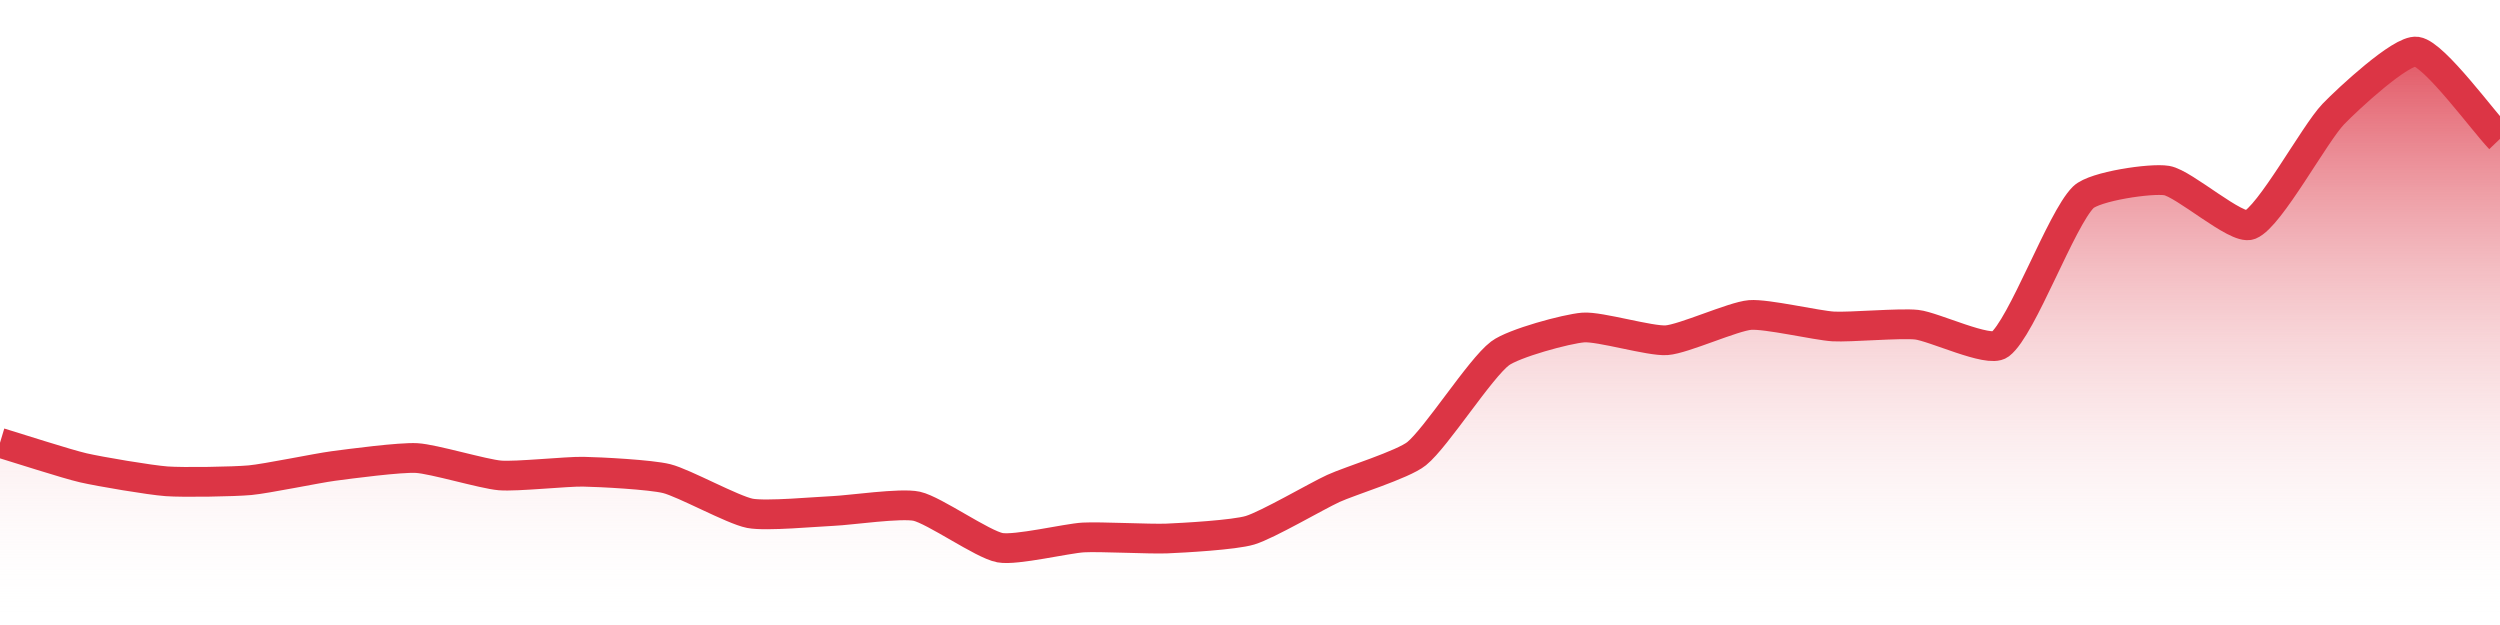<?xml version="1.0" encoding="UTF-8"?>
<svg xmlns="http://www.w3.org/2000/svg" xmlns:xlink="http://www.w3.org/1999/xlink" width="168pt" height="42pt" viewBox="0 0 168 42" version="1.1">
<defs>
<linearGradient id="linear0" gradientUnits="userSpaceOnUse" x1="0" y1="42" x2="0" y2="0" >
<stop offset="0" style="stop-color:rgb(100%,100%,100%);stop-opacity:0;"/>
<stop offset="1" style="stop-color:rgb(86.275%,20.784%,27.059%);stop-opacity:1;"/>
</linearGradient>
</defs>
<g id="surface12446">
<path style=" stroke:none;fill-rule:nonzero;fill:url(#linear0);" d="M 0 29.754 C 1.121 30.09 4.465 31.176 5.602 31.438 C 6.703 31.691 10.074 32.262 11.199 32.344 C 12.312 32.426 15.688 32.371 16.801 32.27 C 17.93 32.164 21.273 31.465 22.398 31.316 C 23.516 31.168 26.891 30.719 28 30.781 C 29.129 30.844 32.469 31.855 33.602 31.949 C 34.707 32.039 38.082 31.676 39.199 31.699 C 40.32 31.719 43.723 31.895 44.801 32.164 C 45.961 32.453 49.234 34.27 50.398 34.496 C 51.477 34.703 54.879 34.383 56 34.336 C 57.121 34.289 60.539 33.785 61.602 34.02 C 62.781 34.281 66.023 36.586 67.199 36.805 C 68.262 37.004 71.676 36.18 72.801 36.117 C 73.914 36.055 77.281 36.234 78.398 36.188 C 79.523 36.141 82.941 35.953 84 35.633 C 85.18 35.277 88.461 33.348 89.602 32.824 C 90.703 32.316 94.281 31.227 95.199 30.484 C 96.523 29.41 99.457 24.766 100.801 23.75 C 101.699 23.07 105.262 22.098 106.398 22.008 C 107.5 21.922 110.898 22.949 112 22.863 C 113.137 22.781 116.461 21.262 117.602 21.168 C 118.699 21.078 122.074 21.871 123.199 21.938 C 124.316 22 127.695 21.699 128.801 21.82 C 129.934 21.941 133.648 23.723 134.398 23.148 C 135.887 22.012 138.508 14.723 140 13.254 C 140.75 12.52 144.539 11.957 145.602 12.133 C 146.777 12.328 150.293 15.473 151.199 15.113 C 152.531 14.578 155.52 8.996 156.801 7.664 C 157.762 6.668 161.363 3.316 162.398 3.469 C 163.602 3.648 166.879 8.16 168 9.332 L 168 42 L 0 42 Z M 0 29.754 "/>
<path style="fill:none;stroke-width:2;stroke-linecap:butt;stroke-linejoin:miter;stroke:rgb(86.275%,20.784%,27.059%);stroke-opacity:1;stroke-miterlimit:10;" d="M 0 29.754 C 1.121 30.09 4.465 31.176 5.602 31.438 C 6.703 31.691 10.074 32.262 11.199 32.344 C 12.312 32.426 15.688 32.371 16.801 32.27 C 17.93 32.164 21.273 31.465 22.398 31.316 C 23.516 31.168 26.891 30.719 28 30.781 C 29.129 30.844 32.469 31.855 33.602 31.949 C 34.707 32.039 38.082 31.676 39.199 31.699 C 40.32 31.719 43.723 31.895 44.801 32.164 C 45.961 32.453 49.234 34.27 50.398 34.496 C 51.477 34.703 54.879 34.383 56 34.336 C 57.121 34.289 60.539 33.785 61.602 34.02 C 62.781 34.281 66.023 36.586 67.199 36.805 C 68.262 37.004 71.676 36.18 72.801 36.117 C 73.914 36.055 77.281 36.234 78.398 36.188 C 79.523 36.141 82.941 35.953 84 35.633 C 85.18 35.277 88.461 33.348 89.602 32.824 C 90.703 32.316 94.281 31.227 95.199 30.484 C 96.523 29.41 99.457 24.766 100.801 23.75 C 101.699 23.07 105.262 22.098 106.398 22.008 C 107.5 21.922 110.898 22.949 112 22.863 C 113.137 22.781 116.461 21.262 117.602 21.168 C 118.699 21.078 122.074 21.871 123.199 21.938 C 124.316 22 127.695 21.699 128.801 21.82 C 129.934 21.941 133.648 23.723 134.398 23.148 C 135.887 22.012 138.508 14.723 140 13.254 C 140.75 12.52 144.539 11.957 145.602 12.133 C 146.777 12.328 150.293 15.473 151.199 15.113 C 152.531 14.578 155.52 8.996 156.801 7.664 C 157.762 6.668 161.363 3.316 162.398 3.469 C 163.602 3.648 166.879 8.16 168 9.332 "/>
</g>
</svg>
